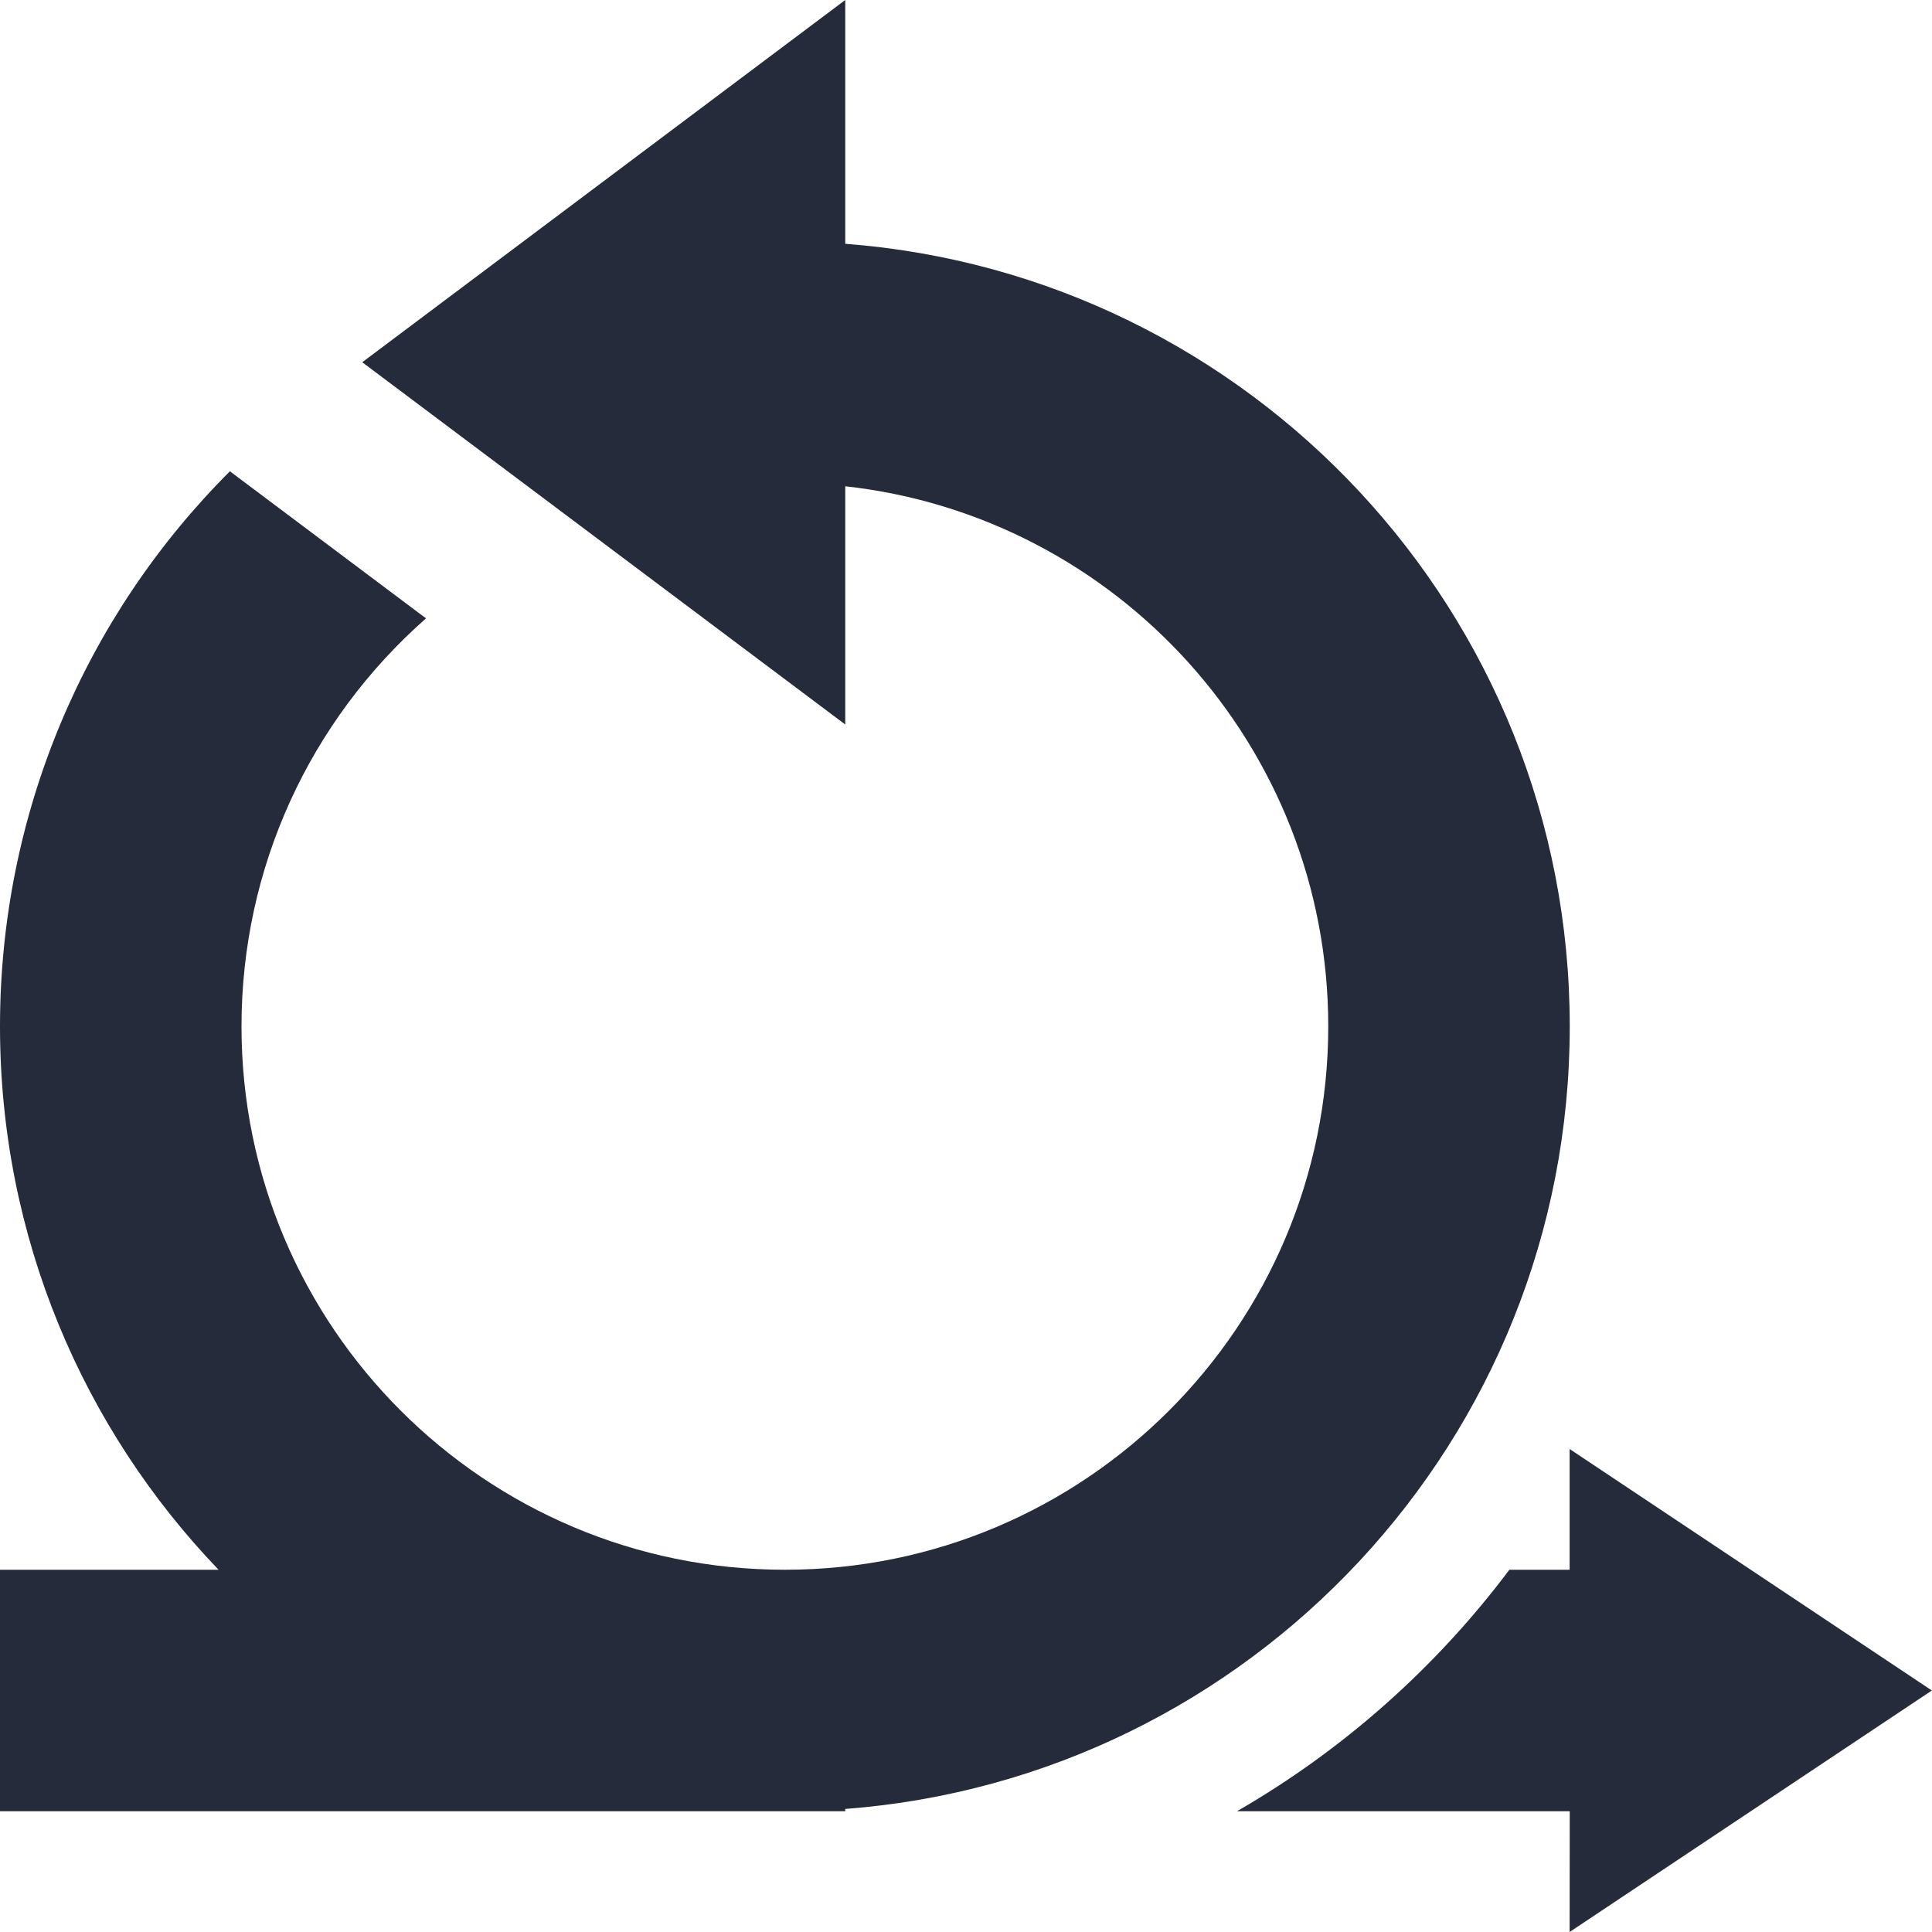 <svg height="16" viewBox="0 0 16 16" width="16" xmlns="http://www.w3.org/2000/svg"><path d="m13 15h-2.756c.881-.508 1.649-1.191 2.256-2h.499v-1l3 2-3 2zm-6-12.981c3.356.255 6 3.059 6 6.481 0 3.422-2.644 6.226-6 6.481v.019h-7v-2h1.81c-1.121-1.168-1.81-2.754-1.81-4.5 0-1.751.697-3.391 1.904-4.597l1.624 1.218c-.965.85-1.528 2.068-1.528 3.379 0 2.485 2.015 4.5 4.5 4.5s4.5-2.015 4.5-4.5c0-2.316-1.75-4.224-4-4.473v1.973l-4-3 4-3z" fill="#252b3a" fill-rule="evenodd"/></svg>